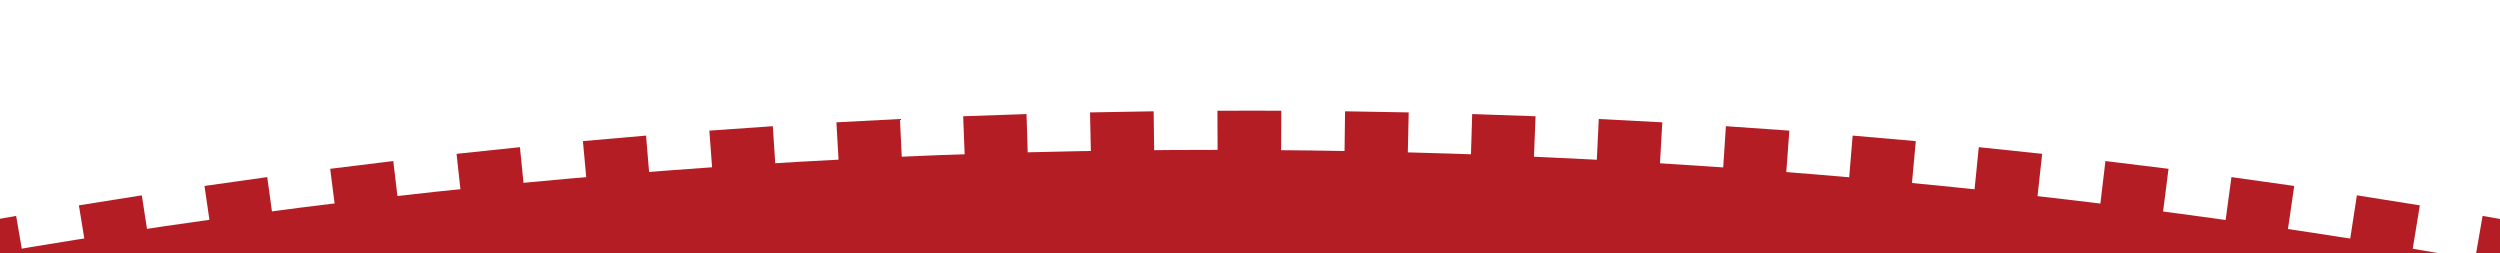 <svg width="1728" height="175" viewBox="0 0 1728 175" fill="none" xmlns="http://www.w3.org/2000/svg">
<g clip-path="url(#clip0_2098_14780)">
<path d="M5839.2 5051.7C5839.2 7799.43 3611.53 10026.9 863.55 10026.9C-1884.43 10026.9 -4112.1 7799.43 -4112.1 5051.7C-4112.1 2303.97 -1884.43 76.5 863.55 76.5C3611.53 76.5 5839.2 2303.97 5839.2 5051.7Z" fill="white"/>
<path d="M841.606 9994.85C848.917 9994.88 856.233 9994.9 863.551 9994.9V10026.9L855.501 10026.9C850.822 10026.9 846.144 10026.9 841.468 10026.9L841.606 9994.85ZM885.62 10026.9C878.262 10026.9 870.916 10026.9 863.551 10026.9V9994.9C870.865 9994.9 878.176 9994.88 885.482 9994.85L885.62 10026.9ZM754.106 9993.71C768.659 9994.03 783.227 9994.28 797.811 9994.47L797.602 10010.5L797.603 10010.5L797.394 10026.5C782.718 10026.3 768.057 10026 753.412 10025.7L754.106 9993.71ZM973.677 10025.7C959.027 10026 944.375 10026.3 929.694 10026.5L929.278 9994.47C943.862 9994.28 958.431 9994.03 972.983 9993.71L973.677 10025.7ZM666.98 9991.06C681.47 9991.63 695.975 9992.14 710.496 9992.58L709.523 10024.6C694.91 10024.1 680.312 10023.6 665.73 10023L666.98 9991.06ZM1061.36 10023C1046.78 10023.6 1032.18 10024.1 1017.57 10024.6L1016.59 9992.58C1031.11 9992.14 1045.62 9991.63 1060.11 9991.07L1061.36 10023ZM1148.96 10018.9C1134.35 10019.7 1119.7 10020.4 1105.06 10021.1L1104.29 10005.2L1103.53 9989.18C1118.09 9988.48 1132.63 9987.72 1147.16 9986.9L1148.96 10018.9ZM579.931 9986.9C594.457 9987.72 609.001 9988.48 623.561 9989.18L622.033 10021.1C607.38 10020.4 592.744 10019.7 578.124 10018.8L579.931 9986.9ZM1235.61 9997.16L1236.79 10013.1C1222.19 10014.2 1207.57 10015.2 1192.93 10016.2L1190.84 9984.24C1205.39 9983.29 1219.91 9982.28 1234.42 9981.2L1235.61 9997.16ZM492.668 9981.2C507.177 9982.28 521.704 9983.29 536.248 9984.24L534.161 10016.2C519.524 10015.2 504.904 10014.2 490.302 10013.1L492.668 9981.2ZM405.825 9974C420.263 9975.32 434.72 9976.58 449.193 9977.79L446.547 10009.7C431.98 10008.5 417.43 10007.2 402.899 10005.9L405.825 9974ZM1324.19 10005.9C1309.66 10007.2 1295.11 10008.5 1280.54 10009.7V10009.7L1279.22 9993.73L1277.9 9977.79C1292.37 9976.59 1306.83 9975.32 1321.27 9974L1324.19 10005.9ZM1411.53 9997.07C1396.95 9998.67 1382.35 10000.2 1367.73 10001.7L1364.53 9969.84C1379.05 9968.37 1393.56 9966.85 1408.05 9965.26L1411.53 9997.07ZM319.045 9965.26C333.533 9966.85 348.039 9968.37 362.564 9969.83L360.962 9985.75L360.963 9985.75L359.361 10001.7C344.742 10000.2 330.141 9998.67 315.56 9997.07L319.045 9965.26ZM1498.87 9986.72C1484.36 9988.57 1469.81 9990.36 1455.26 9992.08L1451.5 9960.31C1465.96 9958.59 1480.4 9956.82 1494.83 9954.98L1498.87 9986.72ZM232.262 9954.98C246.687 9956.82 261.132 9958.59 275.596 9960.31L273.713 9976.2L273.714 9976.2L271.831 9992.08C257.274 9990.36 242.735 9988.57 228.217 9986.72L232.262 9954.98ZM1583.45 9959.04L1585.75 9974.87C1571.31 9976.97 1556.85 9979.01 1542.37 9980.98L1540.21 9965.13L1538.05 9949.28C1552.43 9947.32 1566.8 9945.29 1581.15 9943.21L1583.45 9959.04ZM145.945 9943.21C160.292 9945.29 174.659 9947.32 189.045 9949.28L184.72 9980.98C170.24 9979.01 155.782 9976.97 141.342 9974.87L145.945 9943.21ZM1672.57 9961.46C1658.09 9963.83 1643.6 9966.14 1629.07 9968.38L1624.19 9936.75C1638.62 9934.53 1653.03 9932.24 1667.41 9929.88L1672.57 9961.46ZM59.682 9929.88C74.067 9932.24 88.474 9934.53 102.901 9936.75L98.019 9968.38C83.498 9966.14 68.998 9963.83 54.519 9961.46L59.682 9929.88ZM1753.47 9915.03L1759.2 9946.51C1744.8 9949.13 1730.39 9951.68 1715.95 9954.17L1710.51 9922.64C1724.85 9920.17 1739.17 9917.63 1753.47 9915.03ZM-26.381 9915.03C-12.08 9917.63 2.243 9920.16 16.587 9922.64L11.143 9954.17C-3.294 9951.68 -17.71 9949.13 -32.103 9946.51L-26.381 9915.03ZM1839.02 9898.7L1845.3 9930.07C1830.99 9932.94 1816.67 9935.74 1802.31 9938.48L1799.31 9922.76L1796.31 9907.05C1810.57 9904.32 1824.81 9901.54 1839.02 9898.7ZM-111.928 9898.7C-97.714 9901.54 -83.478 9904.32 -69.22 9907.04L-72.221 9922.76L-72.22 9922.76L-75.221 9938.48C-89.571 9935.74 -103.899 9932.94 -118.206 9930.07L-111.928 9898.7ZM1924.52 9880.8L1931.35 9912.06C1917.03 9915.19 1902.68 9918.26 1888.32 9921.27L1885.04 9905.61L1881.76 9889.95C1896.04 9886.96 1910.29 9883.91 1924.52 9880.8ZM-197.425 9880.8C-183.195 9883.91 -168.942 9886.96 -154.666 9889.95L-161.223 9921.27C-175.589 9918.26 -189.939 9915.19 -204.26 9912.06L-197.425 9880.8ZM2017.01 9892.53C2002.78 9895.91 1988.52 9899.22 1974.25 9902.48L1967.14 9871.28C1981.32 9868.05 1995.48 9864.75 2009.62 9861.4L2017.01 9892.53ZM-282.526 9861.39C-268.389 9864.75 -254.229 9868.04 -240.045 9871.28L-247.158 9902.48C-261.431 9899.22 -275.691 9895.91 -289.917 9892.53L-282.526 9861.39ZM2102.1 9871.54C2087.97 9875.16 2073.81 9878.72 2059.63 9882.21L2051.96 9851.15C2066.05 9847.67 2080.12 9844.14 2094.16 9840.54L2102.1 9871.54ZM-367.064 9840.54C-353.023 9844.13 -338.957 9847.67 -324.867 9851.15L-328.7 9866.68L-328.699 9866.68L-332.532 9882.21C-346.712 9878.71 -360.873 9875.15 -375.005 9871.53L-367.064 9840.54ZM2178.63 9818.09L2187.12 9848.95C2173 9852.83 2158.85 9856.66 2144.67 9860.43L2136.45 9829.5C2150.54 9825.76 2164.6 9821.96 2178.63 9818.09ZM-451.539 9818.09C-437.504 9821.96 -423.444 9825.76 -409.359 9829.5L-417.576 9860.43C-431.753 9856.66 -445.904 9852.83 -460.03 9848.94L-451.539 9818.09ZM2262.54 9794.2L2271.58 9824.89C2257.55 9829.02 2243.51 9833.09 2229.43 9837.1L2220.66 9806.33C2234.65 9802.34 2248.61 9798.3 2262.54 9794.2ZM-535.445 9794.19C-521.512 9798.3 -507.552 9802.34 -493.567 9806.32L-502.334 9837.1C-516.411 9833.09 -530.459 9829.02 -544.484 9824.89L-535.445 9794.19ZM2355.48 9799.37C2341.54 9803.75 2327.57 9808.07 2313.58 9812.32L2304.26 9781.71C2318.17 9777.48 2332.05 9773.19 2345.9 9768.84L2355.48 9799.37ZM-618.807 9768.84C-604.954 9773.19 -591.075 9777.48 -577.17 9781.71L-586.48 9812.32C-600.479 9808.06 -614.444 9803.75 -628.39 9799.37L-618.807 9768.84ZM2439.16 9772.29C2425.26 9776.92 2411.35 9781.49 2397.4 9786.01L2387.55 9755.57C2401.4 9751.08 2415.23 9746.54 2429.03 9741.93L2439.16 9772.29ZM-701.938 9741.93C-688.136 9746.54 -674.307 9751.08 -660.452 9755.56L-665.381 9770.79L-665.38 9770.79L-670.308 9786.01C-684.254 9781.49 -698.171 9776.92 -712.063 9772.29L-701.938 9741.93ZM2511.51 9713.6L2522.18 9743.77C2508.4 9748.64 2494.58 9753.46 2480.75 9758.21L2470.36 9727.95C2484.1 9723.22 2497.82 9718.44 2511.51 9713.6ZM-784.418 9713.6C-770.726 9718.44 -757.007 9723.22 -743.261 9727.94L-748.459 9743.08L-748.458 9743.08L-753.655 9758.21C-767.491 9753.45 -781.301 9748.64 -795.082 9743.77L-784.418 9713.6ZM2604.67 9713.79C2590.95 9718.91 2577.21 9723.98 2563.44 9728.98L2552.51 9698.91C2566.19 9693.94 2579.85 9688.9 2593.48 9683.81L2604.67 9713.79ZM-866.381 9683.81C-852.753 9688.9 -839.096 9693.94 -825.411 9698.91L-830.877 9713.95L-830.876 9713.95L-836.342 9728.98C-850.114 9723.98 -863.864 9718.91 -877.579 9713.79L-866.381 9683.81ZM2680.87 9667.41L2686.74 9682.3C2673.12 9687.66 2659.46 9692.97 2645.79 9698.22L2634.33 9668.34C2647.92 9663.13 2661.48 9657.86 2675.01 9652.53L2680.87 9667.41ZM-947.911 9652.53C-934.381 9657.86 -920.821 9663.13 -907.232 9668.34L-912.966 9683.28L-912.965 9683.28L-918.697 9698.22C-932.373 9692.97 -946.024 9687.66 -959.641 9682.3L-947.911 9652.53ZM2755.84 9619.85L2768.09 9649.41C2754.59 9655.01 2741.06 9660.55 2727.5 9666.03L2721.51 9651.2L2715.51 9636.36C2728.98 9630.92 2742.43 9625.41 2755.84 9619.85ZM-1028.74 9619.85C-1015.33 9625.41 -1001.89 9630.91 -988.415 9636.36L-1000.41 9666.03C-1013.97 9660.54 -1027.5 9655 -1041 9649.41L-1028.74 9619.85ZM2836.15 9585.71L2848.93 9615.05C2835.5 9620.9 2822.03 9626.69 2808.54 9632.43L2796.02 9602.98C2809.43 9597.28 2822.81 9591.52 2836.15 9585.71ZM-1109.06 9585.71C-1095.71 9591.52 -1082.33 9597.28 -1068.92 9602.98L-1075.18 9617.7L-1075.18 9617.7L-1081.44 9632.43C-1094.94 9626.69 -1108.4 9620.9 -1121.84 9615.05L-1109.06 9585.71ZM2929.16 9579.25C2915.85 9585.33 2902.51 9591.35 2889.14 9597.32L2876.1 9568.1C2889.39 9562.17 2902.64 9556.18 2915.87 9550.14L2929.16 9579.25ZM-1188.77 9550.14C-1175.55 9556.18 -1162.29 9562.17 -1149.01 9568.1L-1162.04 9597.32C-1175.42 9591.35 -1188.75 9585.33 -1202.07 9579.25L-1188.77 9550.14ZM3008.64 9542.08C2995.45 9548.39 2982.25 9554.64 2969 9560.83L2955.44 9531.85C2968.6 9525.69 2981.73 9519.48 2994.83 9513.22L3008.64 9542.08ZM-1267.73 9513.21C-1254.63 9519.48 -1241.5 9525.69 -1228.34 9531.85L-1235.12 9546.34L-1235.12 9546.34L-1241.9 9560.83C-1255.15 9554.64 -1268.36 9548.39 -1281.54 9542.08L-1267.73 9513.21ZM3073.25 9474.83L3087.58 9503.45C3074.48 9510 3061.35 9516.5 3048.18 9522.94L3034.12 9494.2C3047.2 9487.8 3060.24 9481.35 3073.25 9474.83ZM-1346.16 9474.83C-1333.14 9481.34 -1320.1 9487.8 -1307.02 9494.2L-1321.09 9522.94C-1334.25 9516.5 -1347.38 9510 -1360.48 9503.45L-1346.16 9474.83ZM3165.76 9463.45C3152.79 9470.23 3139.8 9476.95 3126.77 9483.61L3112.19 9455.13C3125.14 9448.5 3138.06 9441.83 3150.94 9435.09L3165.76 9463.45ZM-1423.84 9435.09C-1410.96 9441.82 -1398.04 9448.5 -1385.1 9455.13L-1399.67 9483.61C-1412.71 9476.94 -1425.7 9470.23 -1438.67 9463.45L-1423.84 9435.09ZM3243.17 9422.1C3230.33 9429.11 3217.46 9436.06 3204.55 9442.95L3189.48 9414.72C3202.3 9407.87 3215.09 9400.97 3227.84 9394.01L3243.17 9422.1ZM-1500.74 9394.01C-1487.99 9400.97 -1475.2 9407.87 -1462.38 9414.72L-1477.46 9442.95C-1490.36 9436.05 -1503.23 9429.1 -1516.07 9422.1L-1500.74 9394.01ZM3319.94 9379.33C3307.22 9386.57 3294.46 9393.75 3281.66 9400.88L3273.87 9386.91L3266.09 9372.93C3278.8 9365.85 3291.48 9358.71 3304.12 9351.52L3319.94 9379.33ZM-1577.03 9351.52C-1564.38 9358.71 -1551.7 9365.85 -1538.99 9372.93L-1554.56 9400.88C-1567.36 9393.75 -1580.12 9386.57 -1592.85 9379.33L-1577.03 9351.52ZM3379.57 9307.72L3395.88 9335.25C3383.3 9342.71 3370.67 9350.11 3358.02 9357.46L3341.95 9329.78C3354.53 9322.48 3367.07 9315.13 3379.57 9307.72ZM-1652.47 9307.72C-1639.97 9315.13 -1627.43 9322.48 -1614.86 9329.78L-1630.92 9357.46C-1643.57 9350.11 -1656.2 9342.71 -1668.78 9335.25L-1652.47 9307.72ZM3462.63 9276.22L3471.02 9289.84C3458.56 9297.52 3446.07 9305.15 3433.53 9312.73L3416.98 9285.34C3429.43 9277.82 3441.85 9270.24 3454.23 9262.6L3462.63 9276.22ZM-1727.13 9262.6C-1714.75 9270.24 -1702.33 9277.82 -1689.88 9285.34L-1706.43 9312.73C-1718.97 9305.15 -1731.46 9297.52 -1743.93 9289.84L-1727.13 9262.6ZM-1801.03 9216.14C-1788.79 9223.99 -1776.51 9231.79 -1764.19 9239.53L-1772.71 9253.08L-1772.71 9253.08L-1781.22 9266.62C-1793.62 9258.83 -1805.98 9250.98 -1818.3 9243.08L-1801.03 9216.14ZM3545.4 9243.08C3533.09 9250.97 3520.71 9258.84 3508.32 9266.62L3491.29 9239.53C3503.61 9231.79 3515.89 9223.99 3528.13 9216.14L3545.4 9243.08ZM-1874.05 9168.42C-1861.95 9176.48 -1849.82 9184.49 -1837.65 9192.44L-1855.16 9219.22C-1867.41 9211.22 -1879.62 9203.16 -1891.79 9195.05L-1874.05 9168.42ZM3610.02 9181.74L3618.89 9195.05C3606.72 9203.16 3594.5 9211.22 3582.26 9219.22L3564.75 9192.44C3576.92 9184.49 3589.05 9176.48 3601.15 9168.42L3610.02 9181.74ZM-1946.25 9119.4C-1934.28 9127.68 -1922.28 9135.91 -1910.24 9144.08L-1919.23 9157.32L-1919.22 9157.32L-1928.21 9170.56C-1940.33 9162.33 -1952.41 9154.05 -1964.45 9145.71L-1946.25 9119.4ZM3691.55 9145.71C3679.5 9154.05 3667.44 9162.32 3655.31 9170.56L3637.34 9144.08C3649.38 9135.91 3661.38 9127.68 3673.35 9119.4L3691.55 9145.71ZM-2017.57 9069.11C-2005.76 9077.6 -1993.91 9086.03 -1982.02 9094.41L-1991.24 9107.49L-1991.24 9107.49L-2000.46 9120.56C-2012.43 9112.12 -2024.35 9103.64 -2036.24 9095.1L-2017.57 9069.11ZM3763.34 9095.1C3751.45 9103.64 3739.53 9112.13 3727.56 9120.56L3709.12 9094.41C3721.01 9086.03 3732.86 9077.6 3744.67 9069.11L3763.34 9095.1ZM-2087.96 9017.61C-2076.31 9026.29 -2064.61 9034.93 -2052.88 9043.51L-2071.78 9069.34C-2083.58 9060.7 -2095.36 9052 -2107.08 9043.26L-2087.96 9017.61ZM3815.06 9017.61L3834.19 9043.26C3822.46 9052 3810.68 9060.7 3798.88 9069.34L3779.98 9043.51C3791.72 9034.93 3803.41 9026.29 3815.06 9017.61ZM-2157.48 8964.83C-2145.98 8973.73 -2134.43 8982.58 -2122.84 8991.37L-2142.19 9016.86C-2153.85 9008.01 -2165.47 8999.1 -2177.06 8990.15L-2157.48 8964.83ZM3904.16 8990.15C3892.57 8999.1 3880.95 9008.01 3869.29 9016.86L3849.94 8991.37C3861.53 8982.58 3873.08 8973.73 3884.59 8964.83L3904.16 8990.15ZM-2226.05 8910.86C-2214.7 8919.96 -2203.32 8929 -2191.89 8938L-2211.68 8963.14C-2223.19 8954.08 -2234.64 8944.99 -2246.06 8935.83L-2226.05 8910.86ZM3973.16 8935.83C3961.74 8944.98 3950.29 8954.08 3938.78 8963.14L3918.99 8937.99C3930.42 8929 3941.81 8919.95 3953.15 8910.86L3973.16 8935.83ZM-2293.64 8855.71C-2282.46 8865 -2271.23 8874.24 -2259.96 8883.43L-2280.2 8908.23C-2291.53 8898.97 -2302.84 8889.67 -2314.09 8880.32L-2293.64 8855.71ZM4041.19 8880.32C4029.94 8889.67 4018.64 8898.97 4007.3 8908.22L3987.07 8883.43C3998.33 8874.24 4009.56 8865 4020.75 8855.7L4041.19 8880.32ZM-2360.28 8799.35C-2349.26 8808.84 -2338.19 8818.28 -2327.09 8827.67L-2347.75 8852.1C-2358.93 8842.65 -2370.07 8833.15 -2381.16 8823.6L-2360.28 8799.35ZM4097.82 8811.47L4108.26 8823.6C4097.17 8833.15 4086.03 8842.65 4074.85 8852.1L4054.19 8827.67C4065.3 8818.28 4076.36 8808.84 4087.38 8799.35L4097.82 8811.47ZM-2425.91 8741.84C-2415.05 8751.52 -2404.16 8761.16 -2393.22 8770.74L-2414.31 8794.81C-2425.32 8785.16 -2436.28 8775.47 -2447.21 8765.73L-2425.91 8741.84ZM4163.66 8753.78L4174.31 8765.72C4163.38 8775.47 4152.43 8785.15 4141.41 8794.8L4120.33 8770.74C4131.26 8761.15 4142.16 8751.52 4153.01 8741.84L4163.66 8753.78ZM-2490.51 8683.2C-2479.83 8693.07 -2469.1 8702.89 -2458.33 8712.67L-2479.84 8736.36C-2490.68 8726.52 -2501.47 8716.64 -2512.23 8706.7L-2490.51 8683.2ZM4239.33 8706.7C4228.57 8716.64 4217.79 8726.51 4206.94 8736.36L4185.44 8712.67C4196.21 8702.89 4206.93 8693.07 4217.62 8683.2L4239.33 8706.7ZM-2554.09 8623.42C-2543.58 8633.48 -2533.03 8643.48 -2522.43 8653.45L-2544.35 8676.76C-2555.02 8666.73 -2565.63 8656.66 -2576.21 8646.54L-2554.09 8623.42ZM4303.31 8646.54C4292.74 8656.66 4282.12 8666.73 4271.46 8676.75L4260.5 8665.1L4249.54 8653.44C4260.13 8643.48 4270.68 8633.47 4281.19 8623.42L4303.31 8646.54ZM-2616.6 8562.54C-2606.27 8572.78 -2595.9 8582.97 -2585.48 8593.12L-2607.8 8616.04C-2618.29 8605.83 -2628.73 8595.57 -2639.12 8585.27L-2616.6 8562.54ZM4354.96 8573.9L4366.23 8585.26C4355.83 8595.57 4345.39 8605.83 4334.91 8616.04L4323.74 8604.58L4312.58 8593.11C4323 8582.97 4333.37 8572.77 4343.7 8562.54L4354.96 8573.9ZM-2678.03 8500.57C-2667.88 8510.99 -2657.69 8521.36 -2647.45 8531.69L-2670.18 8554.22C-2680.48 8543.83 -2690.74 8533.38 -2700.95 8522.9L-2678.03 8500.57ZM4428.06 8522.9C4417.84 8533.38 4407.58 8543.83 4397.28 8554.22L4374.55 8531.69C4384.79 8521.36 4394.99 8510.99 4405.13 8500.57L4428.06 8522.9ZM-2738.37 8437.54C-2728.41 8448.13 -2718.4 8458.68 -2708.34 8469.19L-2731.46 8491.32C-2741.57 8480.75 -2751.66 8470.11 -2761.68 8459.46L-2738.37 8437.54ZM4465.47 8437.53L4488.78 8459.46C4478.75 8470.12 4468.68 8480.74 4458.56 8491.31L4435.44 8469.19C4445.5 8458.68 4455.51 8448.13 4465.47 8437.53ZM-2797.6 8373.45C-2787.82 8384.22 -2778 8394.94 -2768.13 8405.62L-2779.88 8416.48L-2779.88 8416.48L-2791.63 8427.34C-2801.57 8416.58 -2811.44 8405.8 -2821.29 8394.96L-2797.6 8373.45ZM4548.39 8394.95C4538.55 8405.8 4528.67 8416.58 4518.73 8427.34L4495.23 8405.62C4505.1 8394.94 4514.93 8384.21 4524.7 8373.44L4548.39 8394.95ZM-2855.68 8308.34C-2846.1 8319.28 -2836.46 8330.17 -2826.78 8341.02L-2850.66 8362.33C-2860.4 8351.41 -2870.1 8340.44 -2879.75 8329.44L-2855.68 8308.34ZM4606.85 8329.43C4597.2 8340.44 4587.51 8351.4 4577.76 8362.32L4553.88 8341.02C4563.56 8330.17 4573.2 8319.28 4582.78 8308.34L4606.85 8329.43ZM-2912.62 8242.22C-2903.23 8253.32 -2893.79 8264.39 -2884.29 8275.41L-2896.42 8285.85L-2896.42 8285.85L-2908.54 8296.29C-2918.09 8285.2 -2927.6 8274.06 -2937.05 8262.88L-2912.62 8242.22ZM4664.16 8262.88C4654.7 8274.05 4645.2 8285.2 4635.65 8296.29L4611.4 8275.4C4620.89 8264.38 4630.33 8253.32 4639.72 8242.21L4664.16 8262.88ZM-2968.39 8175.1C-2959.2 8186.37 -2949.95 8197.59 -2940.66 8208.77L-2965.27 8229.22C-2974.62 8217.97 -2983.93 8206.67 -2993.18 8195.33L-2968.39 8175.1ZM4707.89 8185.21L4720.29 8195.33C4711.03 8206.67 4701.73 8217.97 4692.37 8229.22L4667.76 8208.77C4677.06 8197.59 4686.3 8186.36 4695.5 8175.1L4707.89 8185.21ZM-3022.96 8107.03C-3013.97 8118.46 -3004.92 8129.84 -2995.83 8141.19L-3020.79 8161.2C-3029.95 8149.78 -3039.05 8138.33 -3048.11 8126.83L-3022.96 8107.03ZM4762.64 8116.93L4775.21 8126.82C4766.15 8138.33 4757.05 8149.78 4747.89 8161.2L4735.41 8151.2L4722.93 8141.19C4732.02 8129.84 4741.07 8118.46 4750.07 8107.03L4762.64 8116.93ZM-3076.35 8037.99C-3067.55 8049.58 -3058.71 8061.12 -3049.81 8072.63L-3075.12 8092.2C-3084.08 8080.62 -3092.98 8069 -3101.84 8057.34L-3076.35 8037.99ZM4816.2 8047.66L4828.94 8057.34C4820.08 8069 4811.18 8080.62 4802.22 8092.2L4776.91 8072.63C4785.81 8061.12 4794.66 8049.57 4803.45 8037.99L4816.2 8047.66ZM-3128.5 7968.04C-3119.91 7979.77 -3111.28 7991.46 -3102.59 8003.11L-3115.42 8012.68L-3115.42 8012.68L-3128.24 8022.24L-3128.25 8022.24C-3136.98 8010.52 -3145.69 7998.74 -3154.32 7986.94L-3128.5 7968.04ZM4881.42 7986.94C4872.79 7998.74 4864.08 8010.52 4855.35 8022.24L4842.52 8012.68L4829.69 8003.11C4838.38 7991.46 4847.01 7979.77 4855.6 7968.04L4881.42 7986.94ZM-3179.41 7897.19C-3171.03 7909.07 -3162.59 7920.92 -3154.11 7932.73L-3180.09 7951.4C-3188.63 7939.51 -3197.12 7927.59 -3205.56 7915.63L-3179.41 7897.19ZM4932.66 7915.63C4924.22 7927.59 4915.74 7939.51 4907.19 7951.4L4881.21 7932.73C4889.69 7920.92 4898.13 7909.07 4906.51 7897.18L4932.66 7915.63ZM-3229.09 7825.4C-3220.91 7837.44 -3212.68 7849.45 -3204.4 7861.41L-3230.71 7879.62C-3239.05 7867.57 -3247.33 7855.51 -3255.56 7843.38L-3229.09 7825.4ZM4982.66 7843.38C4974.43 7855.5 4966.15 7867.58 4957.81 7879.62L4944.66 7870.52L4931.5 7861.41C4939.78 7849.45 4948.01 7837.44 4956.19 7825.4L4982.66 7843.38ZM-3277.46 7752.83C-3269.5 7764.99 -3261.49 7777.13 -3253.43 7789.22L-3280.06 7806.96C-3288.17 7794.79 -3296.24 7782.58 -3304.24 7770.34L-3277.46 7752.83ZM5017.95 7761.58L5031.34 7770.34C5023.33 7782.58 5015.27 7794.79 5007.16 7806.96L4980.54 7789.22C4988.59 7777.13 4996.6 7764.99 5004.56 7752.83L5017.95 7761.58ZM-3324.56 7679.37C-3316.81 7691.69 -3309.01 7703.97 -3301.16 7716.21L-3314.63 7724.85L-3314.63 7724.85L-3328.1 7733.48C-3335.99 7721.17 -3343.86 7708.79 -3351.65 7696.41L-3324.56 7679.37ZM5065.2 7687.89L5078.74 7696.41C5070.95 7708.8 5063.1 7721.16 5055.2 7733.48L5028.26 7716.21C5036.11 7703.97 5043.91 7691.69 5051.66 7679.37L5065.2 7687.89ZM5124.86 7621.62C5117.28 7634.15 5109.65 7646.65 5101.97 7659.11L5074.73 7642.32C5082.37 7629.94 5089.95 7617.52 5097.48 7605.06L5124.86 7621.62ZM-3370.38 7605.06C-3362.85 7617.52 -3355.27 7629.93 -3347.63 7642.32L-3374.87 7659.11C-3382.55 7646.65 -3390.18 7634.15 -3397.76 7621.62L-3370.38 7605.06ZM5169.6 7546.11C5162.25 7558.77 5154.84 7571.39 5147.39 7583.97L5119.86 7567.66C5127.27 7555.16 5134.62 7542.62 5141.92 7530.05L5169.6 7546.11ZM-3414.83 7530.04C-3407.52 7542.62 -3400.17 7555.16 -3392.76 7567.66L-3420.29 7583.97C-3427.74 7571.39 -3435.15 7558.76 -3442.5 7546.11L-3414.83 7530.04ZM5213.03 7469.76C5205.9 7482.56 5198.72 7495.31 5191.48 7508.04L5177.57 7500.13L5163.67 7492.22C5170.86 7479.58 5178 7466.9 5185.08 7454.18L5213.03 7469.76ZM-3457.98 7454.18C-3450.9 7466.89 -3443.76 7479.57 -3436.57 7492.22L-3464.38 7508.04C-3471.62 7495.31 -3478.8 7482.56 -3485.93 7469.76L-3457.98 7454.18ZM5255.11 7392.66C5248.21 7405.56 5241.26 7418.44 5234.26 7431.27L5206.17 7415.94C5213.13 7403.19 5220.03 7390.4 5226.88 7377.58L5255.11 7392.66ZM-3499.78 7377.58C-3492.93 7390.4 -3486.03 7403.19 -3479.07 7415.94L-3507.16 7431.27C-3514.16 7418.43 -3521.11 7405.56 -3528.01 7392.66L-3499.78 7377.58ZM5295.78 7314.88C5289.11 7327.91 5282.39 7340.9 5275.61 7353.87L5247.25 7339.04C5253.99 7326.16 5260.67 7313.25 5267.3 7300.3L5295.78 7314.88ZM-3540.2 7300.3C-3533.57 7313.25 -3526.89 7326.16 -3520.16 7339.04L-3548.51 7353.87C-3555.29 7340.9 -3562.01 7327.91 -3568.68 7314.88L-3540.2 7300.3ZM5335.12 7236.3C5328.68 7249.46 5322.17 7262.59 5315.62 7275.69L5315.61 7275.69L5301.31 7268.53L5287 7261.36C5293.52 7248.35 5299.98 7235.31 5306.38 7222.23L5335.12 7236.3ZM-3579.28 7222.23C-3572.88 7235.3 -3566.42 7248.35 -3559.91 7261.36L-3588.52 7275.68C-3595.08 7262.59 -3601.58 7249.46 -3608.02 7236.3L-3579.28 7222.23ZM5373.02 7157.12C5366.82 7170.36 5360.57 7183.57 5354.26 7196.76L5339.83 7189.85L5325.4 7182.94C5331.67 7169.85 5337.88 7156.72 5344.03 7143.56L5373.02 7157.12ZM-3616.93 7143.55C-3610.78 7156.71 -3604.57 7169.84 -3598.3 7182.94L-3627.16 7196.75C-3633.47 7183.57 -3639.72 7170.36 -3645.92 7157.11L-3616.93 7143.55ZM5409.51 7077.26C5403.54 7090.63 5397.51 7103.98 5391.43 7117.28L5362.33 7103.98C5368.37 7090.76 5374.36 7077.51 5380.29 7064.22L5409.51 7077.26ZM-3653.19 7064.22C-3647.26 7077.5 -3641.28 7090.76 -3635.23 7103.98L-3664.34 7117.28C-3670.42 7103.97 -3676.45 7090.63 -3682.41 7077.26L-3653.19 7064.22ZM5444.63 6996.67C5438.89 7010.16 5433.09 7023.63 5427.24 7037.06L5397.91 7024.28C5403.72 7010.93 5409.48 6997.55 5415.18 6984.14L5444.63 6996.67ZM-3688.08 6984.14C-3682.38 6997.55 -3676.62 7010.93 -3670.81 7024.27L-3685.48 7030.66L-3685.48 7030.66L-3700.15 7037.05C-3706 7023.62 -3711.79 7010.16 -3717.53 6996.66L-3688.08 6984.14ZM5463.4 6909.64L5478.22 6915.63L5478.23 6915.63C5472.75 6929.19 5467.21 6942.72 5461.61 6956.22L5461.6 6956.22L5432.05 6943.96C5437.62 6930.55 5443.12 6917.11 5448.57 6903.64L5463.4 6909.64ZM-3721.47 6903.63C-3716.02 6917.11 -3710.52 6930.55 -3704.96 6943.96L-3719.74 6950.09L-3719.74 6950.09L-3734.51 6956.22C-3740.11 6942.72 -3745.65 6929.19 -3751.14 6915.63L-3721.47 6903.63ZM5495.5 6828.19L5510.43 6833.93C5505.19 6847.6 5499.87 6861.25 5494.51 6874.87L5464.74 6863.14C5470.07 6849.61 5475.34 6836.05 5480.56 6822.46L5495.5 6828.19ZM-3753.46 6822.46C-3748.25 6836.04 -3742.97 6849.6 -3737.64 6863.13L-3767.41 6874.86C-3772.78 6861.25 -3778.09 6847.59 -3783.34 6833.92L-3753.46 6822.46ZM5541.21 6751.57C5536.2 6765.35 5531.13 6779.09 5526.01 6792.81L5511.02 6787.21L5496.03 6781.61C5501.12 6767.98 5506.16 6754.33 5511.13 6740.64L5541.21 6751.57ZM-3784.03 6740.64C-3779.06 6754.32 -3774.03 6767.98 -3768.93 6781.61L-3798.91 6792.8C-3804.03 6779.08 -3809.1 6765.35 -3814.11 6751.57L-3784.03 6740.64ZM5570.44 6668.89C5565.68 6682.73 5560.87 6696.54 5556 6710.32L5525.83 6699.65C5530.67 6685.96 5535.45 6672.24 5540.17 6658.49L5570.44 6668.89ZM-3813.08 6658.49C-3808.35 6672.23 -3803.57 6685.95 -3798.73 6699.64L-3828.9 6710.31C-3833.77 6696.53 -3838.59 6682.72 -3843.34 6668.89L-3813.08 6658.49ZM5598.24 6585.54C5593.73 6599.49 5589.15 6613.41 5584.52 6627.3L5569.34 6622.24L5554.17 6617.17C5558.77 6603.37 5563.32 6589.54 5567.8 6575.69L5598.24 6585.54ZM-3840.7 6575.68C-3836.22 6589.54 -3831.67 6603.37 -3827.07 6617.17L-3842.25 6622.23L-3842.25 6622.23L-3857.42 6627.29C-3862.06 6613.4 -3866.63 6599.49 -3871.15 6585.54L-3840.7 6575.68ZM5609.26 6497.06L5624.57 6501.72C5620.31 6515.72 5615.99 6529.68 5611.61 6543.63L5581.08 6534.04C5585.43 6520.19 5589.72 6506.31 5593.95 6492.41L5609.26 6497.06ZM-3866.85 6492.4C-3862.62 6506.31 -3858.33 6520.19 -3853.98 6534.04L-3869.25 6538.83L-3869.25 6538.83L-3884.51 6543.62C-3888.89 6529.68 -3893.21 6515.71 -3897.47 6501.71L-3866.85 6492.4ZM5649.35 6417.57C5645.34 6431.65 5641.27 6445.7 5637.14 6459.72L5606.44 6450.68C5610.55 6436.75 5614.59 6422.79 5618.57 6408.81L5649.35 6417.57ZM-3891.48 6408.8C-3887.49 6422.79 -3883.45 6436.74 -3879.34 6450.68L-3910.04 6459.72C-3914.17 6445.69 -3918.24 6431.65 -3922.25 6417.57L-3891.48 6408.8ZM5672.68 6332.82C5668.92 6346.99 5665.09 6361.15 5661.2 6375.27L5645.77 6371.03L5630.35 6366.78C5634.21 6352.74 5638.01 6338.68 5641.76 6324.6L5672.68 6332.82ZM-3914.66 6324.59C-3910.92 6338.68 -3907.11 6352.74 -3903.25 6366.77L-3934.1 6375.27C-3937.99 6361.14 -3941.82 6346.99 -3945.58 6332.81L-3914.66 6324.59ZM5694.47 6247.78C5690.97 6261.96 5687.41 6276.12 5683.79 6290.25L5652.8 6282.31C5656.39 6268.26 5659.93 6254.2 5663.41 6240.11L5694.47 6247.78ZM-3936.31 6240.1C-3932.83 6254.19 -3929.29 6268.26 -3925.7 6282.3L-3956.69 6290.24C-3960.32 6276.11 -3963.88 6261.95 -3967.38 6247.77L-3936.31 6240.1ZM5714.74 6162.4C5711.49 6176.68 5708.17 6190.93 5704.79 6205.16L5689.23 6201.47L5673.66 6197.77C5677.02 6183.63 5680.31 6169.47 5683.55 6155.29L5714.74 6162.4ZM-3956.45 6155.28C-3953.21 6169.47 -3949.92 6183.63 -3946.56 6197.76L-3962.13 6201.46L-3962.13 6201.46L-3977.7 6205.15C-3981.07 6190.93 -3984.39 6176.67 -3987.64 6162.4L-3956.45 6155.28ZM5733.54 6076.47C5730.53 6090.84 5727.46 6105.18 5724.33 6119.51L5693.07 6112.67C5696.18 6098.44 5699.23 6084.19 5702.22 6069.91L5733.54 6076.47ZM-3975.12 6069.9C-3972.13 6084.18 -3969.08 6098.43 -3965.97 6112.66L-3981.6 6116.08L-3981.6 6116.08L-3997.23 6119.5C-4000.36 6105.18 -4003.43 6090.83 -4006.44 6076.46L-3975.12 6069.9ZM5735.04 5987.47L5750.71 5990.46L5750.75 5990.47C5748.01 6004.82 5745.21 6019.15 5742.35 6033.45L5742.31 6033.45L5710.97 6027.17C5713.81 6012.96 5716.6 5998.72 5719.32 5984.47L5735.04 5987.47ZM-3992.22 5984.46C-3989.5 5998.72 -3986.72 6012.95 -3983.87 6027.17L-3999.56 6030.31L-3999.56 6030.31L-4015.25 6033.45C-4018.11 6019.14 -4020.91 6004.81 -4023.65 5990.46L-3992.22 5984.46ZM5750.69 5901.38L5766.41 5904.1L5766.45 5904.1C5763.96 5918.54 5761.41 5932.96 5758.79 5947.35L5727.31 5941.63C5729.91 5927.33 5732.44 5913 5734.92 5898.66L5750.69 5901.38ZM-4007.82 5898.65C-4005.35 5913 -4002.81 5927.32 -4000.21 5941.62L-4031.69 5947.34C-4034.31 5932.95 -4036.86 5918.54 -4039.35 5904.1L-4007.82 5898.65ZM5780.66 5817.23C5778.42 5831.75 5776.11 5846.25 5773.74 5860.73L5757.96 5858.15L5742.17 5855.57C5744.52 5841.18 5746.81 5826.77 5749.04 5812.35L5780.66 5817.23ZM-4021.94 5812.34C-4019.71 5826.77 -4017.42 5841.17 -4015.07 5855.56L-4030.86 5858.14L-4030.86 5858.14L-4046.65 5860.72C-4049.01 5846.24 -4051.32 5831.74 -4053.56 5817.22L-4021.94 5812.34ZM5793.27 5730.53C5791.29 5745.01 5789.26 5759.47 5787.16 5773.91L5787.1 5773.9L5755.49 5769.3C5757.58 5754.96 5759.6 5740.59 5761.57 5726.2L5793.27 5730.53ZM-4034.47 5726.2C-4032.5 5740.58 -4030.48 5754.95 -4028.39 5769.29L-4060.06 5773.9C-4062.16 5759.46 -4064.2 5745 -4066.17 5730.52L-4034.47 5726.2ZM5804.37 5643.42C5802.65 5657.97 5800.86 5672.51 5799.01 5687.03L5798.94 5687.02L5783.14 5685.01L5767.27 5682.99C5769.11 5668.56 5770.88 5654.12 5772.6 5639.65L5804.37 5643.42ZM-4045.5 5639.64C-4043.78 5654.11 -4042.01 5668.55 -4040.17 5682.98L-4056.04 5685L-4056.04 5685L-4071.91 5687.02C-4073.76 5672.51 -4075.55 5657.96 -4077.27 5643.41L-4045.5 5639.64ZM5798.05 5554.29L5813.96 5555.89C5812.49 5570.51 5810.96 5585.11 5809.36 5599.69L5793.46 5597.95L5777.55 5596.2C5779.14 5581.72 5780.66 5567.21 5782.13 5552.68L5798.05 5554.29ZM-4055.03 5552.67C-4053.57 5567.2 -4052.04 5581.71 -4050.45 5596.19L-4082.26 5599.68C-4083.86 5585.1 -4085.39 5570.5 -4086.87 5555.88L-4055.03 5552.67ZM5821.97 5468.7C5820.76 5483.27 5819.49 5497.82 5818.15 5512.35L5786.29 5509.42C5787.62 5494.99 5788.88 5480.53 5790.08 5466.06L5821.97 5468.7ZM-4062.98 5466.05C-4061.78 5480.52 -4060.52 5494.98 -4059.19 5509.42L-4091.06 5512.34C-4092.39 5497.81 -4093.66 5483.26 -4094.87 5468.69L-4062.98 5466.05ZM5828.47 5381.09C5827.51 5395.73 5826.49 5410.35 5825.41 5424.95L5793.5 5422.58C5794.57 5408.07 5795.59 5393.55 5796.54 5379L5828.47 5381.09ZM-4069.44 5378.99C-4068.49 5393.54 -4067.47 5408.06 -4066.4 5422.57L-4082.35 5423.75L-4082.35 5423.76L-4098.31 5424.94C-4099.39 5410.34 -4100.41 5395.72 -4101.37 5381.08L-4069.44 5378.99ZM5833.44 5293.22C5832.74 5307.87 5831.97 5322.51 5831.15 5337.13L5815.17 5336.22L5799.2 5335.32C5800.02 5320.79 5800.78 5306.25 5801.48 5291.69L5833.44 5293.22ZM-4074.38 5291.68C-4073.68 5306.24 -4072.92 5320.78 -4072.1 5335.31L-4088.08 5336.21L-4088.07 5336.21L-4104.05 5337.12C-4104.88 5322.5 -4105.64 5307.85 -4106.34 5293.21L-4074.38 5291.68ZM5836.86 5205.73C5836.41 5220.34 5835.91 5234.94 5835.34 5249.52L5803.36 5248.27C5803.93 5233.78 5804.43 5219.28 5804.88 5204.75L5836.86 5205.73ZM-4077.78 5204.74C-4077.33 5219.26 -4076.83 5233.77 -4076.26 5248.26L-4092.25 5248.88L-4092.25 5248.88L-4108.24 5249.51C-4108.81 5234.93 -4109.32 5220.33 -4109.76 5205.71L-4077.78 5204.74ZM5822.77 5117.65L5838.77 5117.86C5838.58 5132.53 5838.32 5147.19 5838 5161.84L5806.01 5161.14C5806.33 5146.59 5806.58 5132.02 5806.77 5117.44L5822.77 5117.65ZM-4079.67 5117.43C-4079.48 5132.01 -4079.23 5146.58 -4078.91 5161.13L-4094.91 5161.48L-4094.91 5161.48L-4110.9 5161.83C-4111.22 5147.18 -4111.48 5132.52 -4111.67 5117.84L-4079.67 5117.43ZM5839.2 5051.7C5839.2 5059.06 5839.18 5066.43 5839.15 5073.78L5807.15 5073.64C5807.18 5066.33 5807.2 5059.02 5807.2 5051.7C5807.2 5044.39 5807.18 5037.08 5807.15 5029.77L5839.15 5029.63C5839.18 5036.99 5839.2 5044.33 5839.2 5051.7ZM-4112.1 5051.7C-4112.1 5044.34 -4112.08 5036.97 -4112.05 5029.62L-4080.05 5029.76C-4080.08 5037.07 -4080.1 5044.38 -4080.1 5051.7C-4080.1 5059.01 -4080.08 5066.33 -4080.05 5073.63L-4096.05 5073.7L-4096.05 5073.7L-4112.05 5073.77C-4112.08 5066.41 -4112.1 5059.07 -4112.1 5051.7ZM5838 4941.57C5838.32 4956.22 5838.58 4970.87 5838.77 4985.55L5822.77 4985.76L5822.77 4985.76L5806.77 4985.97C5806.58 4971.39 5806.33 4956.82 5806.01 4942.27L5838 4941.57ZM-4078.91 4942.26C-4079.23 4956.81 -4079.48 4971.38 -4079.67 4985.96L-4095.67 4985.75L-4111.67 4985.54C-4111.48 4970.87 -4111.22 4956.21 -4110.9 4941.56L-4078.91 4942.26ZM5835.34 4853.89C5835.91 4868.47 5836.41 4883.07 5836.86 4897.68L5820.87 4898.17L5820.87 4898.17L5804.88 4898.66C5804.43 4884.14 5803.93 4869.63 5803.36 4855.14L5835.34 4853.89ZM-4076.26 4855.13C-4076.83 4869.62 -4077.33 4884.12 -4077.78 4898.65L-4109.76 4897.67C-4109.32 4883.06 -4108.81 4868.46 -4108.24 4853.88L-4076.26 4855.13ZM5831.15 4766.28C5831.98 4780.9 5832.74 4795.54 5833.44 4810.19L5801.48 4811.72C5800.78 4797.16 5800.02 4782.62 5799.2 4768.09L5831.15 4766.28ZM-4088.07 4767.18L-4072.1 4768.08C-4072.92 4782.61 -4073.68 4797.15 -4074.38 4811.71L-4090.36 4810.95L-4106.34 4810.18C-4105.64 4795.53 -4104.87 4780.89 -4104.05 4766.27L-4088.07 4767.18ZM5825.41 4678.46C5826.49 4693.06 5827.51 4707.68 5828.47 4722.32L5796.54 4724.41C5795.59 4709.86 5794.57 4695.34 5793.5 4680.83L5825.41 4678.46ZM-4066.4 4680.82C-4067.47 4695.33 -4068.49 4709.85 -4069.44 4724.4L-4101.37 4722.31C-4100.41 4707.67 -4099.39 4693.05 -4098.31 4678.45L-4066.4 4680.82ZM5818.16 4591.06C5819.49 4605.59 5820.76 4620.14 5821.97 4634.71L5790.08 4637.35C5788.88 4622.88 5787.62 4608.42 5786.29 4593.99L5818.16 4591.06ZM-4075.12 4592.51L-4059.19 4593.98C-4060.52 4608.41 -4061.78 4622.87 -4062.98 4637.34L-4094.87 4634.7C-4093.66 4620.13 -4092.39 4605.58 -4091.05 4591.05L-4075.12 4592.51ZM5809.36 4503.72C5810.96 4518.3 5812.49 4532.9 5813.96 4547.52L5782.13 4550.73C5780.67 4536.2 5779.14 4521.69 5777.55 4507.21L5809.36 4503.72ZM-4082.26 4503.71L-4050.45 4507.2C-4052.04 4521.68 -4053.56 4536.19 -4055.03 4550.72L-4086.86 4547.51C-4085.4 4532.94 -4083.87 4518.39 -4082.28 4503.86L-4082.26 4503.71ZM5799.01 4416.38C5800.86 4430.89 5802.65 4445.44 5804.37 4459.99L5772.6 4463.76C5770.88 4449.29 5769.11 4434.85 5767.27 4420.42L5799.01 4416.38ZM-4071.91 4416.37L-4056.04 4418.39L-4040.17 4420.41C-4042.01 4434.84 -4043.78 4449.28 -4045.5 4463.75L-4077.27 4459.98C-4075.61 4445.98 -4073.9 4432 -4072.12 4418.04L-4071.91 4416.37ZM5787.16 4329.5C5789.26 4343.94 5791.3 4358.4 5793.27 4372.88L5761.57 4377.21C5759.6 4362.82 5757.58 4348.45 5755.49 4334.11L5787.16 4329.5ZM-4028.39 4334.1C-4030.48 4348.44 -4032.5 4362.81 -4034.46 4377.2L-4066.17 4372.87C-4064.19 4358.39 -4062.16 4343.93 -4060.06 4329.49L-4028.39 4334.1ZM5773.75 4242.68C5776.11 4257.16 5778.42 4271.66 5780.66 4286.18L5749.04 4291.06C5746.81 4276.64 5744.52 4262.23 5742.17 4247.84L5773.75 4242.68ZM-4030.86 4245.25L-4015.07 4247.83C-4017.42 4262.22 -4019.71 4276.63 -4021.94 4291.05L-4053.56 4286.17C-4051.32 4271.65 -4049.01 4257.15 -4046.64 4242.67L-4030.86 4245.25ZM5758.79 4156.06C5761.41 4170.45 5763.96 4184.86 5766.45 4199.3L5734.92 4204.75C5732.45 4190.4 5729.91 4176.08 5727.31 4161.78L5758.79 4156.06ZM-4000.21 4161.77C-4002.81 4176.07 -4005.34 4190.4 -4007.82 4204.74L-4039.35 4199.29C-4036.86 4184.86 -4034.31 4170.44 -4031.69 4156.05L-4000.21 4161.77ZM5742.35 4069.95C5745.21 4084.26 5748.01 4098.59 5750.75 4112.94L5735.04 4115.94L5735.04 4115.94L5719.32 4118.94C5716.6 4104.68 5713.82 4090.45 5710.97 4076.23L5742.35 4069.95ZM-3983.87 4076.23C-3986.71 4090.44 -3989.5 4104.68 -3992.22 4118.93L-4007.94 4115.93L-4023.65 4112.93C-4020.91 4098.58 -4018.11 4084.25 -4015.25 4069.95L-3983.87 4076.23ZM5724.33 3983.9C5727.46 3998.22 5730.53 4012.57 5733.54 4026.94L5702.22 4033.5C5699.23 4019.22 5696.18 4004.97 5693.07 3990.74L5724.33 3983.9ZM-3965.96 3990.73C-3969.08 4004.96 -3972.13 4019.21 -3975.12 4033.49L-4006.44 4026.93C-4003.43 4012.56 -4000.36 3998.22 -3997.23 3983.89L-3965.96 3990.73ZM5704.79 3898.25C5708.17 3912.47 5711.49 3926.73 5714.74 3941L5683.55 3948.12C5680.31 3933.93 5677.02 3919.77 5673.66 3905.64L5704.79 3898.25ZM-3962.13 3901.93L-3946.56 3905.63C-3949.91 3919.77 -3953.21 3933.93 -3956.45 3948.11L-3987.64 3941C-3984.39 3926.72 -3981.07 3912.46 -3977.69 3898.24L-3962.13 3901.93ZM5683.79 3813.16C5687.41 3827.29 5690.98 3841.45 5694.48 3855.63L5663.41 3863.3C5659.93 3849.21 5656.39 3835.14 5652.8 3821.1L5683.79 3813.16ZM-3925.7 3821.09C-3929.29 3835.14 -3932.83 3849.2 -3936.31 3863.29L-3967.38 3855.62C-3963.88 3841.44 -3960.31 3827.28 -3956.69 3813.15L-3925.7 3821.09ZM5661.2 3728.13C5665.09 3742.26 5668.92 3756.41 5672.68 3770.59L5641.76 3778.81C5638.02 3764.72 5634.21 3750.66 5630.35 3736.63L5661.2 3728.13ZM-3903.25 3736.62C-3907.11 3750.66 -3910.91 3764.72 -3914.66 3778.8L-3930.12 3774.69L-3945.58 3770.58C-3941.82 3756.4 -3937.99 3742.25 -3934.1 3728.13L-3903.25 3736.62ZM5637.14 3643.68C5641.27 3657.71 5645.34 3671.75 5649.35 3685.83L5618.58 3694.6C5614.59 3680.62 5610.55 3666.66 5606.44 3652.72L5637.14 3643.68ZM-3879.34 3652.72C-3883.45 3666.65 -3887.49 3680.61 -3891.47 3694.59L-3922.25 3685.83C-3918.24 3671.75 -3914.17 3657.7 -3910.04 3643.67L-3879.34 3652.72ZM5611.61 3559.78C5615.99 3573.72 5620.31 3587.69 5624.57 3601.69L5593.95 3611C5589.72 3597.09 5585.43 3583.22 5581.08 3569.36L5611.61 3559.78ZM-3853.98 3569.36C-3858.33 3583.21 -3862.62 3597.09 -3866.85 3610.99L-3882.16 3606.34L-3897.46 3601.68L-3897.47 3601.68C-3893.21 3587.68 -3888.89 3573.72 -3884.51 3559.77L-3853.98 3569.36ZM5584.52 3476.11C5589.16 3490 5593.73 3503.91 5598.25 3517.86L5567.8 3527.72C5563.32 3513.86 5558.77 3500.04 5554.17 3486.23L5584.52 3476.11ZM-3842.24 3481.16L-3827.07 3486.23C-3831.67 3500.03 -3836.22 3513.86 -3840.7 3527.71L-3871.14 3517.85C-3866.63 3503.91 -3862.05 3489.99 -3857.42 3476.1L-3842.24 3481.16ZM5556 3393.09C5560.87 3406.86 5565.69 3420.68 5570.44 3434.51L5540.18 3444.91C5535.45 3431.17 5530.67 3417.45 5525.83 3403.76L5556 3393.09ZM-3798.73 3403.75C-3803.57 3417.44 -3808.35 3431.16 -3813.07 3444.91L-3843.34 3434.51L-3843.34 3434.51C-3838.59 3420.67 -3833.77 3406.86 -3828.9 3393.08L-3798.73 3403.75ZM5526.01 3310.59C5531.13 3324.31 5536.2 3338.05 5541.21 3351.83L5511.13 3362.76C5506.16 3349.08 5501.13 3335.42 5496.03 3321.79L5526.01 3310.59ZM-3783.92 3316.19L-3768.93 3321.79C-3774.02 3335.42 -3779.06 3349.08 -3784.03 3362.76L-3814.11 3351.83C-3809.1 3338.05 -3804.03 3324.31 -3798.91 3310.59L-3783.92 3316.19ZM5494.51 3228.54C5499.88 3242.15 5505.19 3255.81 5510.44 3269.48L5480.56 3280.95C5475.35 3267.36 5470.07 3253.8 5464.74 3240.27L5494.51 3228.54ZM-3737.64 3240.26C-3742.97 3253.79 -3748.24 3267.35 -3753.46 3280.94L-3768.4 3275.21L-3783.33 3269.47C-3778.09 3255.8 -3772.78 3242.15 -3767.41 3228.53L-3737.64 3240.26ZM5461.61 3147.18C5467.21 3160.68 5472.75 3174.21 5478.24 3187.77L5448.57 3199.77C5443.12 3186.29 5437.62 3172.85 5432.06 3159.44L5461.61 3147.18ZM-3704.95 3159.44C-3710.52 3172.85 -3716.02 3186.29 -3721.47 3199.76L-3751.13 3187.76C-3745.65 3174.21 -3740.11 3160.68 -3734.51 3147.18L-3704.95 3159.44ZM5427.25 3066.35C5433.1 3079.78 5438.89 3093.24 5444.63 3106.74L5415.18 3119.26C5409.48 3105.85 5403.72 3092.48 5397.91 3079.13L5427.25 3066.35ZM-3700.14 3066.34L-3670.81 3079.12C-3676.62 3092.47 -3682.38 3105.85 -3688.08 3119.26L-3717.53 3106.73C-3711.8 3093.27 -3706.02 3079.84 -3700.18 3066.43L-3700.14 3066.34ZM5391.44 2986.12C5397.52 2999.43 5403.54 3012.77 5409.51 3026.14L5380.29 3039.18C5374.36 3025.9 5368.38 3012.64 5362.33 2999.42L5391.44 2986.12ZM-3635.23 2999.42C-3641.27 3012.64 -3647.26 3025.89 -3653.19 3039.18L-3682.41 3026.13C-3676.44 3012.77 -3670.41 2999.42 -3664.33 2986.12L-3635.23 2999.42ZM5354.26 2906.65C5360.57 2919.83 5366.82 2933.04 5373.02 2946.29L5344.03 2959.85C5337.88 2946.69 5331.67 2933.56 5325.4 2920.46L5354.26 2906.65ZM-3612.73 2913.55L-3598.3 2920.46C-3604.56 2933.56 -3610.78 2946.68 -3616.93 2959.84L-3645.92 2946.28C-3639.72 2933.04 -3633.47 2919.83 -3627.16 2906.64L-3612.73 2913.55ZM5315.62 2827.71C5322.18 2840.81 5328.68 2853.94 5335.12 2867.1L5320.75 2874.14L5320.75 2874.14L5306.38 2881.17C5299.98 2868.1 5293.52 2855.05 5287.01 2842.04L5315.62 2827.71ZM-3588.52 2827.71L-3559.9 2842.04C-3566.42 2855.05 -3572.88 2868.09 -3579.28 2881.17L-3608.02 2867.1C-3602.58 2855.98 -3597.09 2844.88 -3591.56 2833.81L-3588.52 2827.71ZM5275.61 2749.53C5282.39 2762.5 5289.11 2775.49 5295.78 2788.52L5267.3 2803.1C5260.67 2790.16 5253.99 2777.24 5247.26 2764.36L5275.61 2749.53ZM-3520.15 2764.36C-3526.89 2777.24 -3533.57 2790.15 -3540.2 2803.1L-3568.68 2788.52C-3562.01 2775.49 -3555.29 2762.5 -3548.51 2749.53L-3520.15 2764.36ZM5234.26 2672.13C5241.26 2684.97 5248.21 2697.84 5255.11 2710.74L5241 2718.28L5241 2718.28L5226.88 2725.82C5220.03 2713 5213.13 2700.21 5206.17 2687.46L5234.26 2672.13ZM-3479.07 2687.46C-3486.03 2700.21 -3492.93 2713 -3499.78 2725.82L-3528.01 2710.74C-3521.11 2697.84 -3514.16 2684.96 -3507.16 2672.13L-3479.07 2687.46ZM5191.48 2595.36C5198.72 2608.09 5205.9 2620.84 5213.03 2633.64L5199.06 2641.43L5199.06 2641.43L5185.08 2649.22C5178 2636.51 5170.86 2623.83 5163.67 2611.18L5191.48 2595.36ZM-3450.47 2603.27L-3436.56 2611.18C-3443.76 2623.83 -3450.9 2636.5 -3457.98 2649.22L-3485.93 2633.64C-3478.8 2620.84 -3471.62 2608.09 -3464.38 2595.36L-3450.47 2603.27ZM5147.39 2519.43C5154.84 2532.01 5162.25 2544.64 5169.6 2557.29L5141.93 2573.36C5134.62 2560.78 5127.27 2548.24 5119.86 2535.74L5147.39 2519.43ZM-3392.76 2535.74C-3400.17 2548.24 -3407.52 2560.78 -3414.82 2573.35L-3442.5 2557.29C-3435.15 2544.63 -3427.74 2532.01 -3420.29 2519.43L-3392.76 2535.74ZM5101.97 2444.29C5109.65 2456.75 5117.28 2469.25 5124.86 2481.78L5097.48 2498.34C5089.95 2485.88 5082.37 2473.47 5074.73 2461.09L5101.97 2444.29ZM-3347.63 2461.08C-3355.27 2473.47 -3362.85 2485.88 -3370.38 2498.34L-3397.76 2481.78C-3390.18 2469.25 -3382.55 2456.75 -3374.87 2444.29L-3347.63 2461.08ZM5055.2 2369.92C5063.09 2382.23 5070.96 2394.61 5078.75 2406.99L5051.66 2424.03C5043.91 2411.71 5036.11 2399.43 5028.26 2387.19L5055.2 2369.92ZM-3328.1 2369.92L-3301.16 2387.19C-3309.01 2399.43 -3316.81 2411.71 -3324.56 2424.03L-3351.64 2406.99C-3343.89 2394.67 -3336.09 2382.37 -3328.23 2370.12L-3328.1 2369.92ZM-3253.43 2314.18C-3261.49 2326.28 -3269.5 2338.41 -3277.46 2350.57L-3304.24 2333.06L-3304.24 2333.06C-3296.23 2320.82 -3288.17 2308.61 -3280.06 2296.44L-3253.43 2314.18ZM5007.16 2296.44C5015.27 2308.61 5023.33 2320.82 5031.34 2333.06L5004.56 2350.57C4996.6 2338.41 4988.59 2326.28 4980.54 2314.18L5007.16 2296.44ZM-3217.56 2232.88L-3204.4 2241.99C-3212.68 2253.95 -3220.91 2265.96 -3229.09 2278L-3255.56 2260.02C-3247.33 2247.9 -3239.05 2235.82 -3230.71 2223.78L-3217.56 2232.88ZM4957.81 2223.78C4966.15 2235.83 4974.43 2247.89 4982.66 2260.02L4956.19 2278C4948.01 2265.96 4939.78 2253.95 4931.5 2241.99L4957.81 2223.78ZM-3154.11 2170.67C-3162.59 2182.48 -3171.03 2194.33 -3179.41 2206.22L-3205.56 2187.77C-3197.12 2175.81 -3188.64 2163.89 -3180.09 2152L-3154.11 2170.67ZM4907.19 2152C4915.73 2163.89 4924.22 2175.81 4932.66 2187.77L4919.58 2196.99L4919.58 2196.99L4906.51 2206.21C4898.13 2194.33 4889.69 2182.48 4881.21 2170.67L4907.19 2152ZM-3128.25 2081.16L-3102.59 2100.29C-3111.28 2111.94 -3119.91 2123.63 -3128.5 2135.36L-3154.32 2116.46C-3145.69 2104.66 -3136.98 2092.88 -3128.25 2081.16L-3128.25 2081.16ZM4855.35 2081.16C4864.08 2092.88 4872.78 2104.66 4881.42 2116.46L4855.6 2135.36C4847.01 2123.63 4838.38 2111.94 4829.69 2100.29L4855.35 2081.16ZM-3049.81 2030.77C-3058.71 2042.28 -3067.55 2053.83 -3076.35 2065.41L-3089.1 2055.74L-3101.84 2046.06C-3092.98 2034.4 -3084.08 2022.78 -3075.12 2011.2L-3049.81 2030.77ZM4802.22 2011.2C4811.18 2022.78 4820.08 2034.4 4828.94 2046.06L4816.2 2055.74L4816.19 2055.74L4803.45 2065.41C4794.65 2053.82 4785.81 2042.28 4776.91 2030.77L4802.22 2011.2ZM-3008.31 1952.21L-2995.83 1962.21C-3004.92 1973.56 -3013.97 1984.94 -3022.97 1996.37L-3035.54 1986.47L-3048.11 1976.58C-3039.05 1965.07 -3029.95 1953.62 -3020.79 1942.2L-3008.31 1952.21ZM4747.89 1942.2C4757.05 1953.62 4766.15 1965.07 4775.21 1976.57L4750.07 1996.37C4741.07 1984.94 4732.02 1973.56 4722.93 1962.21L4747.89 1942.2ZM-2940.66 1894.63C-2949.96 1905.81 -2959.2 1917.04 -2968.4 1928.3L-2980.79 1918.18L-2993.19 1908.07C-2983.93 1896.73 -2974.63 1885.43 -2965.27 1874.18L-2940.66 1894.63ZM4692.37 1874.17C4701.72 1885.43 4711.03 1896.73 4720.28 1908.07L4707.89 1918.18L4707.89 1918.18L4695.5 1928.3C4686.3 1917.03 4677.05 1905.81 4667.76 1894.63L4692.37 1874.17ZM-2908.55 1807.12L-2884.3 1828C-2893.79 1839.02 -2903.23 1850.08 -2912.62 1861.19L-2937.06 1840.52C-2927.6 1829.35 -2918.1 1818.2 -2908.55 1807.11L-2908.55 1807.12ZM4635.64 1807.11C4645.19 1818.2 4654.7 1829.34 4664.15 1840.52L4651.94 1850.85L4651.94 1850.85L4639.72 1861.18C4630.33 1850.08 4620.89 1839.01 4611.4 1827.99L4635.64 1807.11ZM-2826.78 1762.38C-2836.46 1773.23 -2846.1 1784.12 -2855.68 1795.06L-2879.75 1773.97C-2870.1 1762.96 -2860.41 1752 -2850.66 1741.08L-2826.78 1762.38ZM4577.76 1741.07C4587.5 1751.99 4597.2 1762.96 4606.84 1773.96L4594.81 1784.51L4594.81 1784.51L4582.78 1795.06C4573.2 1784.12 4563.56 1773.23 4553.88 1762.38L4577.76 1741.07ZM-2768.13 1697.78C-2778 1708.46 -2787.82 1719.19 -2797.6 1729.96L-2821.29 1708.45C-2811.45 1697.6 -2801.57 1686.82 -2791.63 1676.06L-2768.13 1697.78ZM4518.73 1676.06C4528.66 1686.81 4538.54 1697.6 4548.39 1708.44L4524.7 1729.95C4514.92 1719.18 4505.1 1708.46 4495.23 1697.78L4518.73 1676.06ZM-2708.34 1634.21C-2718.4 1644.72 -2728.41 1655.27 -2738.37 1665.87L-2750.03 1654.9L-2761.68 1643.94C-2751.65 1633.28 -2741.58 1622.66 -2731.46 1612.09L-2708.34 1634.21ZM4458.56 1612.08C4468.67 1622.65 4478.76 1633.29 4488.78 1643.94L4477.13 1654.9L4477.13 1654.9L4465.47 1665.86C4455.51 1655.27 4445.5 1644.72 4435.44 1634.21L4458.56 1612.08ZM-2670.18 1549.18L-2647.45 1571.71C-2657.69 1582.04 -2667.89 1592.41 -2678.03 1602.83L-2700.96 1580.5C-2690.87 1570.15 -2680.73 1559.83 -2670.56 1549.56L-2670.18 1549.18ZM4397.28 1549.18C4407.58 1559.57 4417.84 1570.01 4428.05 1580.5L4405.13 1602.83C4394.98 1592.41 4384.79 1582.04 4374.55 1571.71L4397.28 1549.18ZM-2596.64 1498.82L-2585.48 1510.29C-2595.9 1520.43 -2606.27 1530.63 -2616.6 1540.86L-2639.13 1518.13C-2628.73 1507.83 -2618.29 1497.57 -2607.81 1487.36L-2596.64 1498.82ZM4334.9 1487.36C4345.39 1497.57 4355.83 1507.83 4366.22 1518.13L4343.7 1540.86C4333.37 1530.62 4323 1520.43 4312.58 1510.28L4334.9 1487.36ZM-2533.4 1438.3L-2522.44 1449.96C-2533.03 1459.92 -2543.58 1469.93 -2554.09 1479.98L-2576.21 1456.86C-2565.65 1446.75 -2555.01 1436.66 -2544.36 1426.64L-2533.4 1438.3ZM4271.45 1426.64C4282.12 1436.67 4292.73 1446.74 4303.31 1456.86L4292.25 1468.42L4292.25 1468.42L4281.19 1479.98C4270.68 1469.93 4260.13 1459.92 4249.53 1449.95L4271.45 1426.64ZM-2458.34 1390.74C-2469.11 1400.51 -2479.83 1410.34 -2490.52 1420.21L-2512.23 1396.7C-2501.48 1386.76 -2490.69 1376.89 -2479.84 1367.04L-2458.34 1390.74ZM4206.94 1367.04C4217.78 1376.88 4228.57 1386.76 4239.33 1396.7L4217.61 1420.2C4206.93 1410.33 4196.2 1400.51 4185.43 1390.73L4206.94 1367.04ZM-2393.22 1332.66C-2404.16 1342.25 -2415.06 1351.88 -2425.91 1361.56L-2447.21 1337.68C-2436.28 1327.93 -2425.33 1318.25 -2414.31 1308.6L-2393.22 1332.66ZM4141.41 1308.59C4152.42 1318.24 4163.38 1327.93 4174.31 1337.67L4153.01 1361.56C4142.16 1351.88 4131.26 1342.25 4120.32 1332.66L4141.41 1308.59ZM-2347.75 1251.3L-2337.42 1263.51L-2327.09 1275.73C-2338.2 1285.12 -2349.26 1294.56 -2360.28 1304.05L-2381.16 1279.8C-2370.07 1270.25 -2358.93 1260.75 -2347.75 1251.3L-2347.75 1251.3ZM4074.85 1251.29C4086.03 1260.75 4097.17 1270.25 4108.26 1279.8L4087.38 1304.05C4076.36 1294.56 4065.3 1285.12 4054.19 1275.73L4074.85 1251.29ZM-2259.97 1219.97C-2271.23 1229.16 -2282.46 1238.4 -2293.64 1247.7L-2314.09 1223.08C-2302.84 1213.73 -2291.53 1204.43 -2280.2 1195.17L-2259.97 1219.97ZM4007.29 1195.17C4018.63 1204.43 4029.93 1213.73 4041.19 1223.08L4020.74 1247.69C4009.56 1238.4 3998.33 1229.16 3987.06 1219.97L4007.29 1195.17ZM-2191.89 1165.41C-2203.32 1174.4 -2214.71 1183.45 -2226.05 1192.54L-2246.06 1167.57C-2234.64 1158.42 -2223.19 1149.32 -2211.68 1140.26L-2191.89 1165.41ZM3938.78 1140.26C3950.29 1149.32 3961.74 1158.41 3973.16 1167.57L3953.15 1192.54C3941.8 1183.44 3930.42 1174.4 3918.99 1165.41L3938.78 1140.26ZM-2122.84 1112.03C-2134.43 1120.83 -2145.98 1129.67 -2157.49 1138.57L-2177.06 1113.25C-2165.48 1104.3 -2153.85 1095.39 -2142.19 1086.54L-2122.84 1112.03ZM3869.29 1086.54C3880.95 1095.39 3892.57 1104.3 3904.16 1113.25L3884.58 1138.57C3873.08 1129.67 3861.53 1120.82 3849.94 1112.03L3869.29 1086.54ZM-2052.88 1059.89C-2064.62 1068.47 -2076.31 1077.11 -2087.96 1085.79L-2107.08 1060.14L-2107.09 1060.14C-2095.36 1051.4 -2083.58 1042.7 -2071.78 1034.06L-2052.88 1059.89ZM3798.88 1034.06C3810.68 1042.7 3822.46 1051.4 3834.18 1060.14L3815.06 1085.79C3803.41 1077.11 3791.72 1068.47 3779.98 1059.89L3798.88 1034.06ZM-1982.02 1008.99C-1993.91 1017.37 -2005.76 1025.8 -2017.57 1034.29L-2036.24 1008.3C-2024.35 999.759 -2012.43 991.273 -2000.46 982.837L-1982.02 1008.99ZM3727.56 982.837C3739.53 991.275 3751.45 999.756 3763.34 1008.3L3744.67 1034.29C3732.86 1025.8 3721.01 1017.37 3709.12 1008.99L3727.56 982.837ZM-1910.24 959.317C-1922.28 967.493 -1934.28 975.721 -1946.25 984L-1964.45 957.686C-1952.41 949.349 -1940.34 941.077 -1928.21 932.844L-1910.24 959.317ZM3655.31 932.844C3667.43 941.072 3679.51 949.354 3691.55 957.686L3682.45 970.842L3682.45 970.841L3673.35 983.999C3661.38 975.72 3649.38 967.493 3637.34 959.317L3655.31 932.844ZM-1855.16 884.175L-1837.65 910.961C-1849.82 918.914 -1861.95 926.92 -1874.05 934.978L-1891.79 908.347C-1879.9 900.427 -1867.97 892.552 -1856.01 884.732L-1855.16 884.175ZM3582.26 884.175C3594.51 892.18 3606.72 900.238 3618.89 908.348L3601.15 934.978C3589.05 926.92 3576.92 918.915 3564.75 910.961L3582.26 884.175ZM3508.32 836.778C3520.72 844.57 3533.08 852.42 3545.4 860.317L3528.13 887.258C3515.89 879.409 3503.61 871.613 3491.29 863.869L3508.32 836.778ZM-1764.19 863.869C-1776.51 871.613 -1788.79 879.408 -1801.03 887.257L-1818.3 860.317L-1818.3 860.316C-1805.99 852.425 -1793.61 844.564 -1781.22 836.778L-1764.19 863.869ZM3433.53 790.673C3446.07 798.249 3458.56 805.875 3471.03 813.558L3454.23 840.798C3441.85 833.165 3429.43 825.585 3416.98 818.059L3433.53 790.673ZM-1689.88 818.059C-1702.33 825.585 -1714.75 833.164 -1727.13 840.797L-1743.92 813.558C-1731.46 805.875 -1718.97 798.248 -1706.43 790.672L-1689.88 818.059ZM3358.02 745.944C3370.67 753.29 3383.3 760.693 3395.88 768.147L3379.57 795.679C3367.07 788.272 3354.53 780.919 3341.96 773.619L3358.02 745.944ZM-1614.85 773.618C-1627.43 780.918 -1639.97 788.271 -1652.47 795.678L-1668.78 768.147C-1656.2 760.693 -1643.57 753.289 -1630.92 745.943L-1614.85 773.618ZM3281.66 702.516C3294.46 709.646 3307.22 716.827 3319.95 724.066L3304.13 751.883C3291.48 744.692 3278.8 737.554 3266.09 730.472L3281.66 702.516ZM-1554.56 702.516L-1546.77 716.493L-1538.99 730.471C-1551.7 737.553 -1564.38 744.691 -1577.02 751.882L-1592.84 724.066C-1580.12 716.827 -1567.36 709.645 -1554.56 702.515L-1554.56 702.516ZM-1462.38 688.678C-1475.2 695.526 -1487.99 702.429 -1500.74 709.387L-1516.07 681.296C-1503.23 674.294 -1490.36 667.344 -1477.46 660.452L-1462.38 688.678ZM3204.56 660.453C3217.46 667.345 3230.33 674.295 3243.17 681.297L3227.84 709.387C3215.09 702.429 3202.3 695.527 3189.48 688.679L3204.56 660.453ZM3126.77 619.786C3139.81 626.455 3152.8 633.173 3165.76 639.953L3150.94 668.311C3138.06 661.576 3125.14 654.897 3112.2 648.273L3126.77 619.786ZM-1385.09 648.273C-1398.04 654.896 -1410.96 661.575 -1423.84 668.31L-1438.66 639.952C-1425.69 633.172 -1412.7 626.454 -1399.67 619.785L-1385.09 648.273ZM3048.19 580.457C3061.35 586.899 3074.48 593.399 3087.58 599.953L3073.26 628.569C3060.24 622.057 3047.2 615.6 3034.12 609.199L3048.19 580.457ZM-1307.02 609.197C-1320.09 615.598 -1333.14 622.055 -1346.15 628.567L-1360.48 599.951C-1347.38 593.397 -1334.25 586.897 -1321.08 580.455L-1307.02 609.197ZM2969 542.567C2982.25 548.762 2995.46 555.012 3008.64 561.319L2994.83 590.186C2981.73 583.919 2968.61 577.708 2955.45 571.554L2969 542.567ZM-1228.34 571.552C-1241.5 577.706 -1254.63 583.917 -1267.73 590.184L-1281.54 561.318C-1268.35 555.01 -1255.15 548.761 -1241.9 542.565L-1228.34 571.552ZM2889.14 506.082C2902.52 512.051 2915.85 518.071 2929.17 524.154L2915.87 553.26C2902.65 547.218 2889.39 541.233 2876.11 535.305L2889.14 506.082ZM-1149 535.303C-1162.29 541.231 -1175.54 547.216 -1188.76 553.258L-1202.06 524.152C-1188.75 518.072 -1175.41 512.048 -1162.04 506.081L-1149 535.303ZM2808.54 470.973C2822.04 476.709 2835.5 482.502 2848.94 488.354L2836.16 517.691C2822.81 511.878 2809.43 506.121 2796.02 500.422L2808.54 470.973ZM-1068.92 500.42C-1082.33 506.119 -1095.71 511.876 -1109.05 517.69L-1121.83 488.353L-1121.83 488.352C-1108.4 482.5 -1094.93 476.707 -1081.44 470.971L-1068.92 500.42ZM2727.51 437.374C2741.07 442.855 2754.6 448.395 2768.1 453.992L2755.84 483.552C2742.43 477.991 2728.99 472.486 2715.52 467.04L2727.51 437.374ZM-988.411 467.039C-1001.88 472.485 -1015.33 477.989 -1028.74 483.55L-1040.99 453.991C-1027.49 448.393 -1013.96 442.854 -1000.4 437.372L-988.411 467.039ZM2645.8 405.182C2659.47 410.429 2673.12 415.738 2686.74 421.103L2675.01 450.875C2661.48 445.544 2647.92 440.272 2634.33 435.058L2645.8 405.182ZM-907.229 435.056C-920.817 440.27 -934.377 445.543 -947.907 450.873L-953.772 435.986L-959.637 421.101C-946.023 415.737 -932.364 410.426 -918.692 405.18L-907.229 435.056ZM2563.44 374.417C2577.21 379.423 2590.96 384.489 2604.68 389.612L2593.48 419.589C2579.85 414.498 2566.2 409.465 2552.51 404.491L2563.44 374.417ZM-825.406 404.49C-839.091 409.464 -852.749 414.497 -866.377 419.588L-877.574 389.611C-863.854 384.486 -850.114 379.423 -836.337 374.415L-825.406 404.49ZM2480.75 345.192C2494.59 349.945 2508.4 354.757 2522.18 359.628L2511.52 389.799C2497.83 384.96 2484.11 380.179 2470.36 375.457L2480.75 345.192ZM-743.256 375.455C-757.003 380.177 -770.722 384.958 -784.414 389.797L-795.077 359.627C-781.302 354.758 -767.481 349.941 -753.65 345.19L-743.256 375.455ZM2397.41 317.393C2411.35 321.907 2425.27 326.479 2439.16 331.113L2434.1 346.291L2434.1 346.29L2429.04 361.469C2415.24 356.865 2401.41 352.321 2387.55 347.836L2397.41 317.393ZM-660.447 347.834C-674.302 352.319 -688.131 356.863 -701.933 361.467L-712.059 331.112C-698.161 326.477 -684.255 321.907 -670.303 317.391L-660.447 347.834ZM2313.58 291.078C2327.58 295.336 2341.54 299.652 2355.49 304.029L2350.7 319.295L2350.7 319.294L2345.91 334.561C2332.05 330.213 2318.18 325.924 2304.27 321.694L2313.58 291.078ZM-586.476 291.077L-577.164 321.692C-591.069 325.922 -604.949 330.211 -618.802 334.559L-623.594 319.292L-628.385 304.028C-614.445 299.653 -600.469 295.332 -586.477 291.076L-586.476 291.077ZM2229.43 266.302C2243.51 270.311 2257.56 274.38 2271.58 278.51L2262.55 309.206C2248.61 305.103 2234.65 301.059 2220.67 297.076L2229.43 266.302ZM-493.562 297.075C-507.547 301.059 -521.507 305.101 -535.44 309.204L-544.479 278.509C-530.45 274.378 -516.409 270.311 -502.328 266.3L-493.562 297.075ZM2144.68 242.973C2158.85 246.739 2173 250.567 2187.13 254.455L2178.64 285.308C2164.6 281.445 2150.54 277.641 2136.46 273.899L2144.68 242.973ZM-409.354 273.898C-423.438 277.64 -437.498 281.443 -451.533 285.306L-460.024 254.453C-445.898 250.565 -431.747 246.737 -417.57 242.971L-409.354 273.898ZM2059.63 221.187C2073.81 224.685 2087.97 228.246 2102.1 231.866L2094.17 262.864C2080.12 259.267 2066.06 255.73 2051.97 252.254L2059.63 221.187ZM-324.86 252.252C-338.95 255.728 -353.017 259.265 -367.059 262.862L-374.999 231.864C-360.867 228.244 -346.707 224.683 -332.526 221.185L-324.86 252.252ZM1974.26 200.923C1988.53 204.177 2002.79 207.494 2017.02 210.87L2009.63 242.006C1995.49 238.651 1981.33 235.356 1967.15 232.122L1974.26 200.923ZM-240.039 232.12C-254.223 235.354 -268.383 238.649 -282.521 242.004L-289.91 210.869C-275.684 207.493 -261.425 204.176 -247.151 200.922L-240.039 232.12ZM1888.32 182.133C1902.69 185.141 1917.04 188.212 1931.36 191.344L1924.53 222.605C1910.3 219.493 1896.04 216.443 1881.77 213.454L1888.32 182.133ZM-154.659 213.453C-168.935 216.442 -183.188 219.491 -197.418 222.603L-204.253 191.342C-189.931 188.21 -175.583 185.14 -161.216 182.132L-154.659 213.453ZM1802.32 164.924C1816.67 167.664 1831 170.464 1845.31 173.327L1839.03 204.705C1824.81 201.861 1810.58 199.078 1796.32 196.356L1802.32 164.924ZM-69.213 196.354C-83.471 199.076 -97.707 201.859 -111.921 204.703L-118.2 173.326C-103.892 170.463 -89.566 167.662 -75.214 164.922L-69.213 196.354ZM1715.96 149.227C1730.39 151.719 1744.81 154.273 1759.2 156.889L1753.48 188.373C1739.18 185.774 1724.86 183.236 1710.51 180.76L1715.96 149.227ZM16.594 180.758C2.25 183.234 -12.073 185.772 -26.374 188.371L-32.096 156.888L-32.097 156.887C-17.7 154.27 -3.289 151.718 11.15 149.226L16.594 180.758ZM1629.08 135.022C1643.6 137.264 1658.1 139.57 1672.58 141.938L1667.42 173.517C1653.03 171.165 1638.63 168.875 1624.2 166.648L1629.08 135.022ZM98.026 135.021L102.909 166.646C88.482 168.873 74.075 171.164 59.69 173.516L54.525 141.937C69.005 139.569 83.504 137.262 98.025 135.02L98.026 135.021ZM1542.38 122.416C1556.86 124.391 1571.32 126.43 1585.76 128.529L1581.16 160.195C1566.81 158.11 1552.44 156.085 1538.06 154.122L1542.38 122.416ZM189.053 154.121C174.667 156.083 160.3 158.109 145.954 160.194L141.35 128.527C155.787 126.428 170.25 124.39 184.728 122.415L189.053 154.121ZM1455.27 111.316C1469.83 113.041 1484.36 114.829 1498.88 116.679L1494.84 148.422C1480.41 146.584 1465.97 144.807 1451.5 143.093L1455.27 111.316ZM275.604 143.092C261.141 144.806 246.696 146.582 232.271 148.42L228.226 116.678C242.741 114.828 257.286 113.04 271.84 111.315L275.604 143.092ZM1367.74 101.729C1382.36 103.2 1396.96 104.732 1411.54 106.329L1408.06 138.14C1393.57 136.553 1379.06 135.028 1364.54 133.566L1367.74 101.729ZM362.574 133.565C348.049 135.027 333.541 136.552 319.054 138.139L315.569 106.329L315.568 106.328C330.151 104.731 344.75 103.199 359.37 101.728L362.574 133.565ZM449.202 125.614C434.728 126.815 420.272 128.079 405.834 129.404L402.909 97.538C417.444 96.204 431.986 94.934 446.557 93.726L449.202 125.614ZM1280.55 93.726C1295.12 94.934 1309.67 96.205 1324.2 97.539L1321.28 129.404C1306.84 128.079 1292.38 126.816 1277.91 125.615L1280.55 93.726ZM1192.94 87.23C1207.58 88.186 1222.2 89.205 1236.8 90.288L1234.43 122.2C1219.92 121.124 1205.4 120.111 1190.85 119.16L1192.94 87.23ZM536.258 119.159C521.714 120.11 507.187 121.123 492.678 122.199L490.312 90.287C504.914 89.204 519.534 88.185 534.171 87.229L536.258 119.159ZM1105.07 82.259C1119.72 82.959 1134.36 83.723 1148.98 84.55L1147.17 116.498C1132.64 115.677 1118.1 114.918 1103.54 114.222L1105.07 82.259ZM623.571 114.222C609.011 114.918 594.468 115.676 579.941 116.497L578.135 84.549C592.751 83.722 607.395 82.958 622.044 82.258L623.571 114.222ZM1017.58 78.839C1032.19 79.283 1046.79 79.79 1061.37 80.36L1060.12 112.336C1045.63 111.77 1031.13 111.265 1016.6 110.823L1017.58 78.839ZM710.507 110.823C695.986 111.265 681.48 111.769 666.99 112.335L665.74 80.36C680.322 79.79 694.921 79.283 709.534 78.839L710.507 110.823ZM797.822 108.928C783.239 109.118 768.67 109.372 754.117 109.688L753.423 77.695C768.072 77.377 782.725 77.123 797.405 76.932L797.822 108.928ZM929.706 76.932C944.382 77.123 959.042 77.378 973.688 77.696L973.342 93.692L973.341 93.691L972.994 109.688C958.442 109.372 943.873 109.118 929.29 108.928L929.706 76.932ZM871.6 76.507C876.279 76.514 880.956 76.529 885.632 76.549L885.494 108.548C878.184 108.516 870.869 108.5 863.551 108.5C856.236 108.5 848.925 108.516 841.618 108.548L841.479 76.549C848.838 76.517 856.185 76.5 863.551 76.5L871.6 76.507Z" fill="#B41D24"/>
<g filter="url(#filter0_i_2098_14780)">
<path d="M5816.7 5068.8C5816.7 7816.53 3589.03 10044 841.05 10044C-1906.93 10044 -4134.6 7816.53 -4134.6 5068.8C-4134.6 2321.07 -1906.93 93.6 841.05 93.6C3589.03 93.6 5816.7 2321.07 5816.7 5068.8Z" fill="#B41D24"/>
</g>
</g>
<defs>
<filter id="filter0_i_2098_14780" x="-4134.6" y="93.6" width="9951.3" height="9960.4" filterUnits="userSpaceOnUse" color-interpolation-filters="sRGB">
<feFlood flood-opacity="0" result="BackgroundImageFix"/>
<feBlend mode="normal" in="SourceGraphic" in2="BackgroundImageFix" result="shape"/>
<feColorMatrix in="SourceAlpha" type="matrix" values="0 0 0 0 0 0 0 0 0 0 0 0 0 0 0 0 0 0 127 0" result="hardAlpha"/>
<feOffset dy="10"/>
<feGaussianBlur stdDeviation="12.5"/>
<feComposite in2="hardAlpha" operator="arithmetic" k2="-1" k3="1"/>
<feColorMatrix type="matrix" values="0 0 0 0 0 0 0 0 0 0 0 0 0 0 0 0 0 0 0.25 0"/>
<feBlend mode="normal" in2="shape" result="effect1_innerShadow_2098_14780"/>
</filter>
<clipPath id="clip0_2098_14780">
<rect width="1728" height="175" fill="white"/>
</clipPath>
</defs>
</svg>
